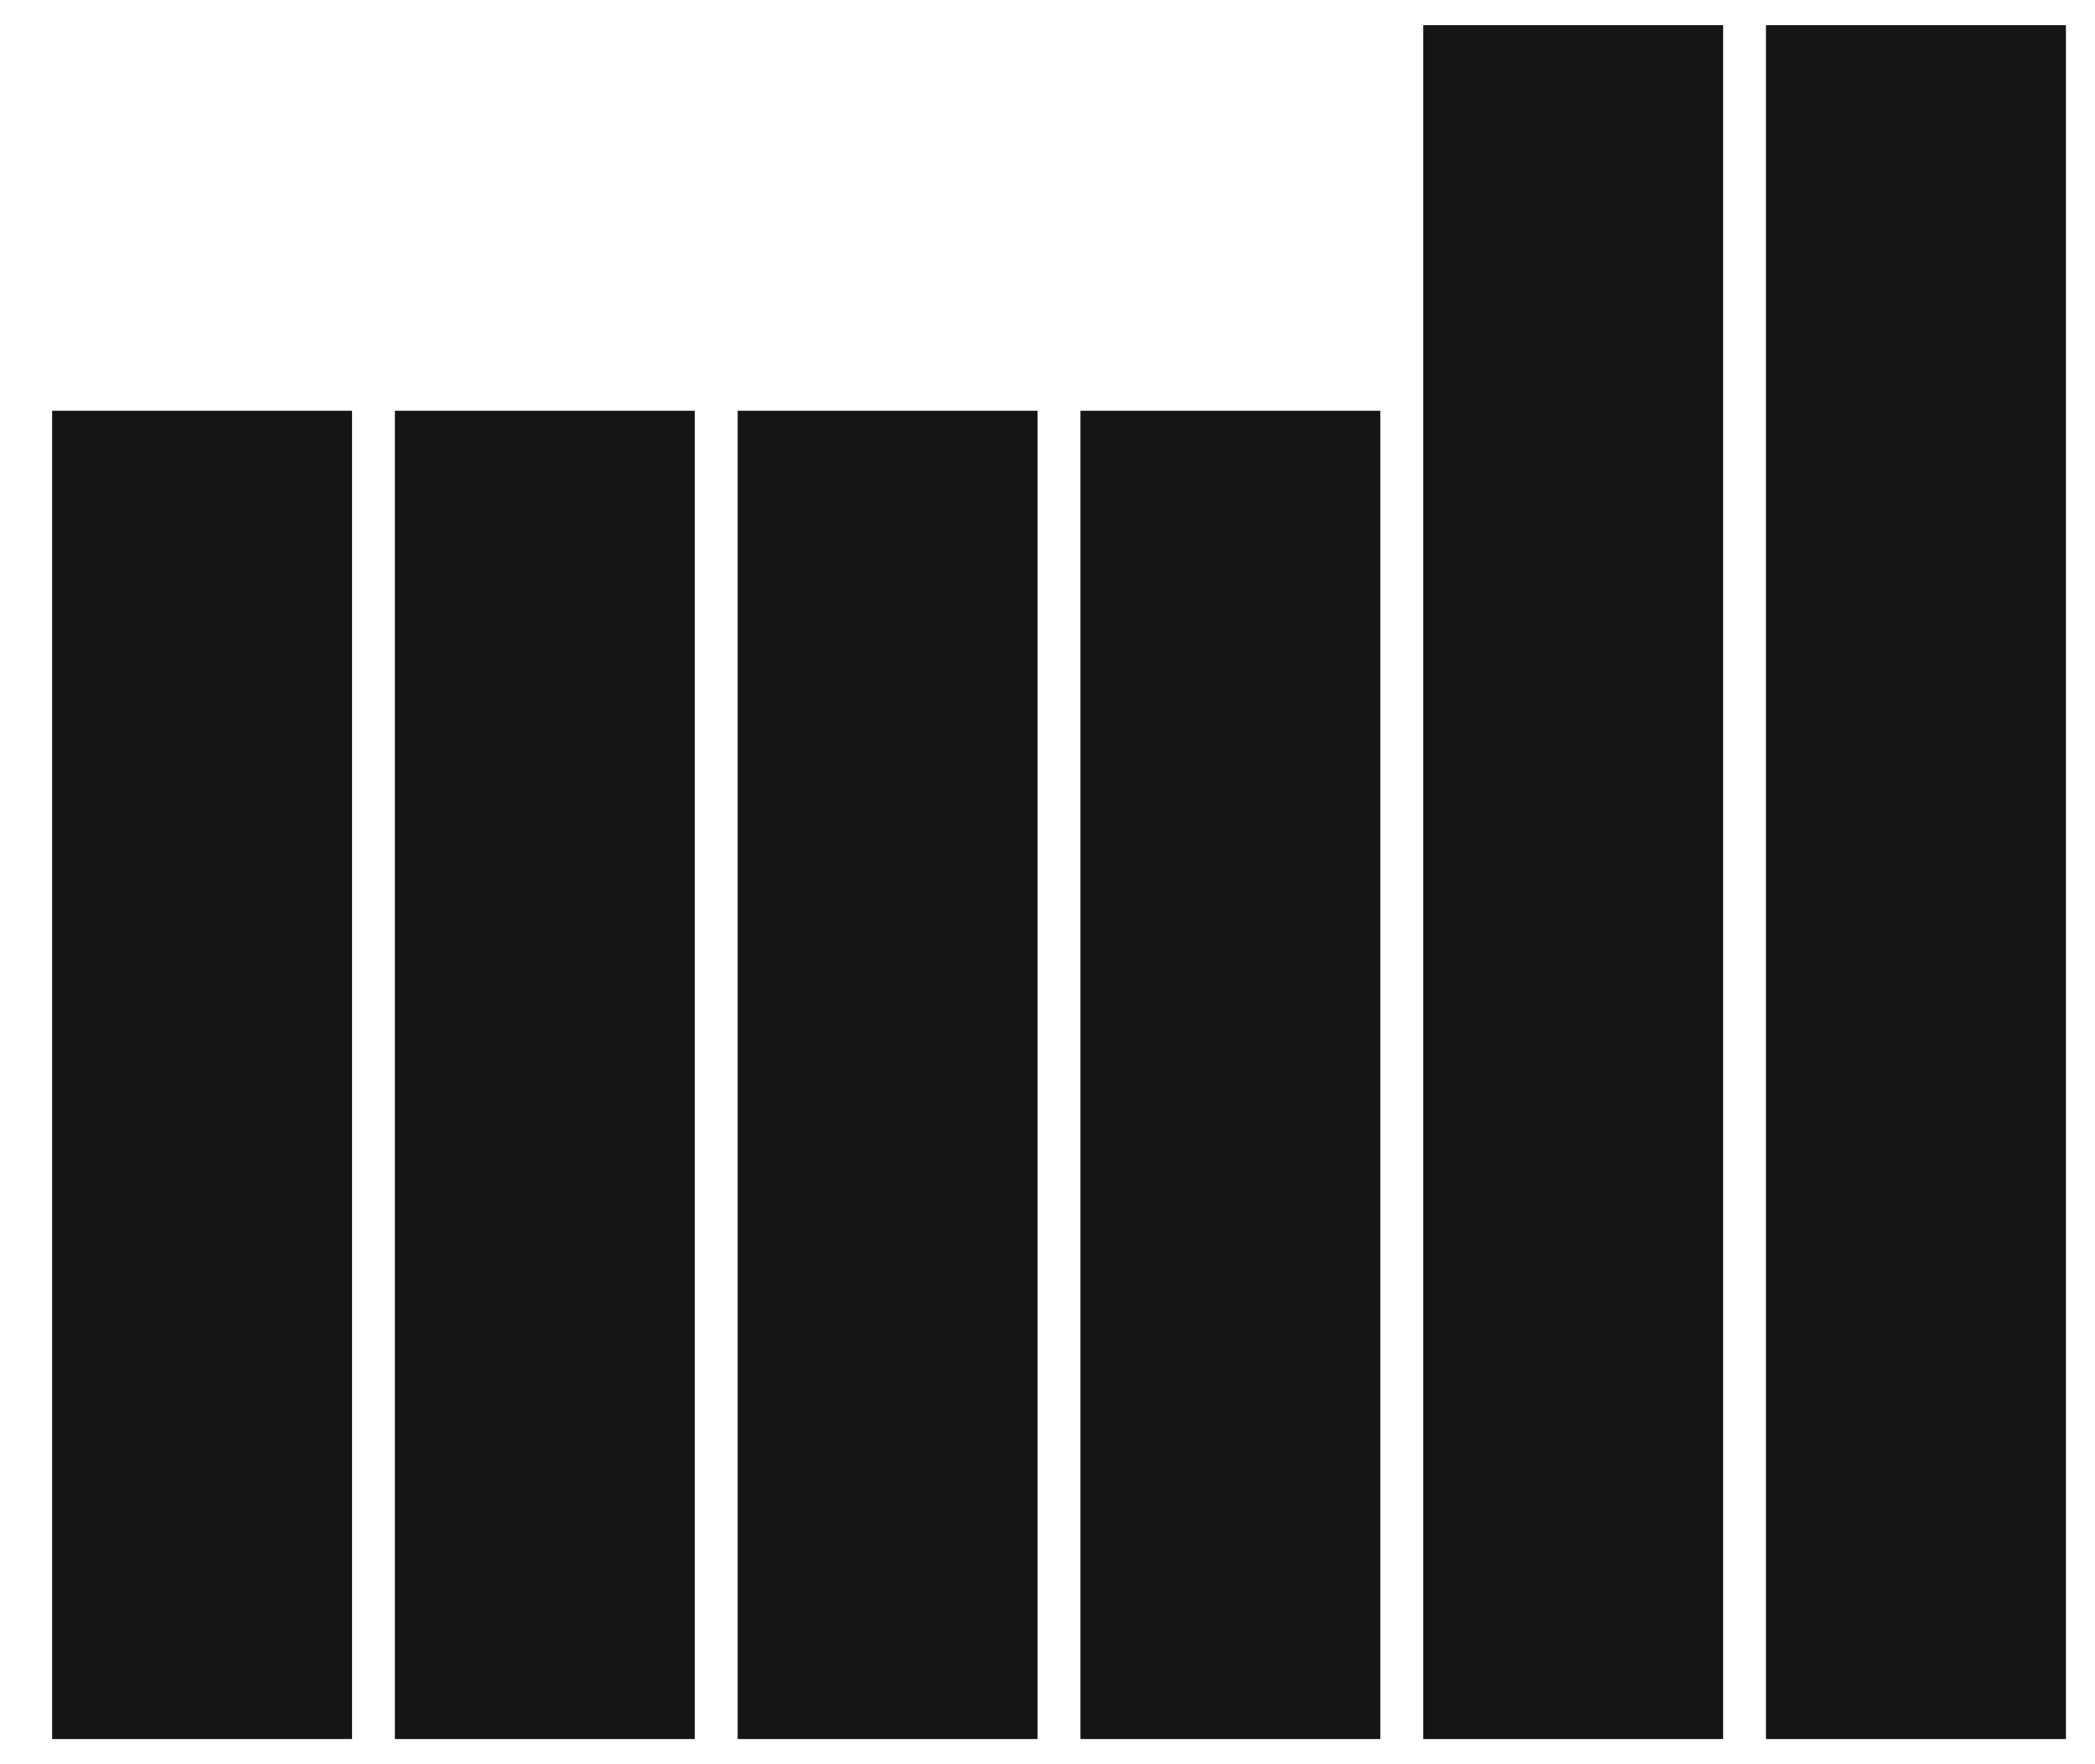 <svg width="57" height="48" viewBox="0 0 57 48" fill="none" xmlns="http://www.w3.org/2000/svg">
<g clip-path="url(#clip0_19910_8050)">
<path fill-rule="evenodd" clip-rule="evenodd" d="M56.209 0.685V47.315H48.048V0.685H56.209ZM46.882 0.685V47.315H38.722V0.685H46.882ZM9.578 11.176V47.315H1.418V11.176H9.578ZM18.904 11.176V47.315H10.744V11.176H18.904ZM28.23 11.176V47.315H20.07V11.176H28.23ZM37.556 11.176V47.315H29.396V11.176H37.556Z" fill="#151515"/>
</g>
<defs>
<clipPath id="clip0_19910_8050">
<rect width="56.16" height="48" fill="white" transform="translate(0.734)"/>
</clipPath>
</defs>
</svg>
